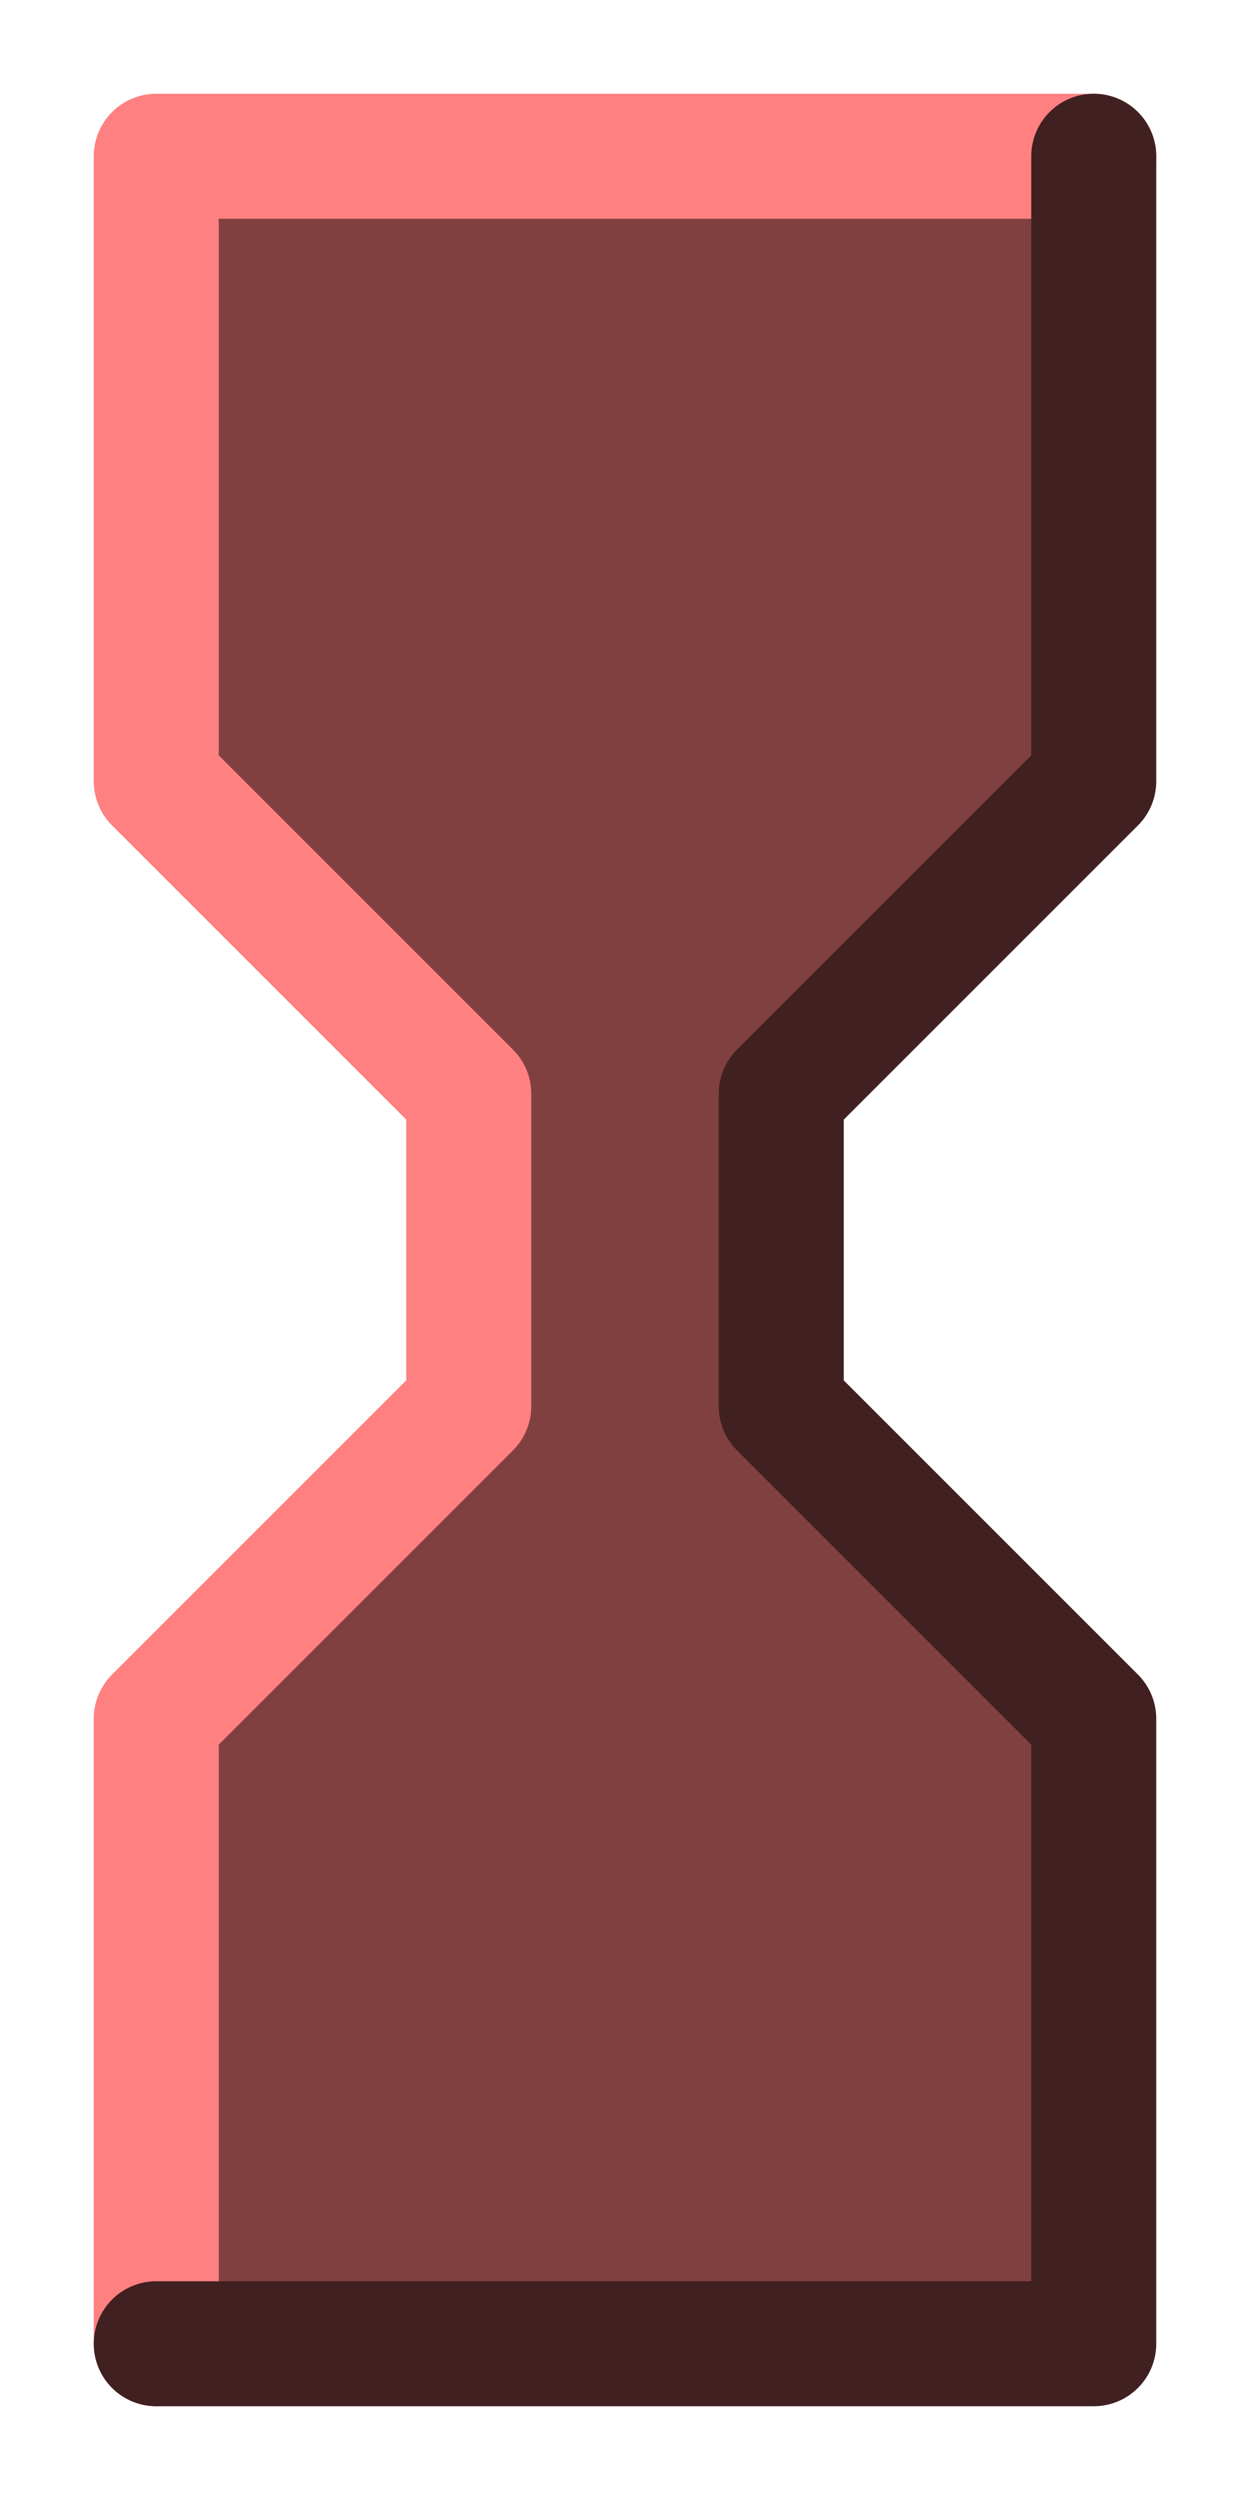 <?xml version="1.0" encoding="UTF-8" standalone="no"?>
<svg xmlns:xlink="http://www.w3.org/1999/xlink" height="80.0px" width="40.0px" xmlns="http://www.w3.org/2000/svg">
  <g transform="matrix(1.0, 0.0, 0.0, 1.0, -129.0, -24.0)">
    <path d="M134.0 29.0 L134.0 49.0 144.0 59.0 144.0 69.0 134.0 79.0 134.0 99.0 164.0 99.0 164.0 79.0 154.0 69.0 154.0 59.0 164.0 49.0 164.0 29.0 134.0 29.0" fill="#804040" fill-rule="evenodd" stroke="none"/>
    <path d="M134.0 29.0 L134.0 49.0 144.0 59.0 144.0 69.0 134.0 79.0 134.0 99.0 M164.0 29.0 L134.0 29.0" fill="none" stroke="#ff8080" stroke-linecap="round" stroke-linejoin="round" stroke-width="4.0"/>
    <path d="M134.0 99.0 L164.0 99.0 164.0 79.0 154.0 69.0 154.0 59.0 164.0 49.0 164.0 29.0" fill="none" stroke="#402020" stroke-linecap="round" stroke-linejoin="round" stroke-width="4.0"/>
  </g>
</svg>
